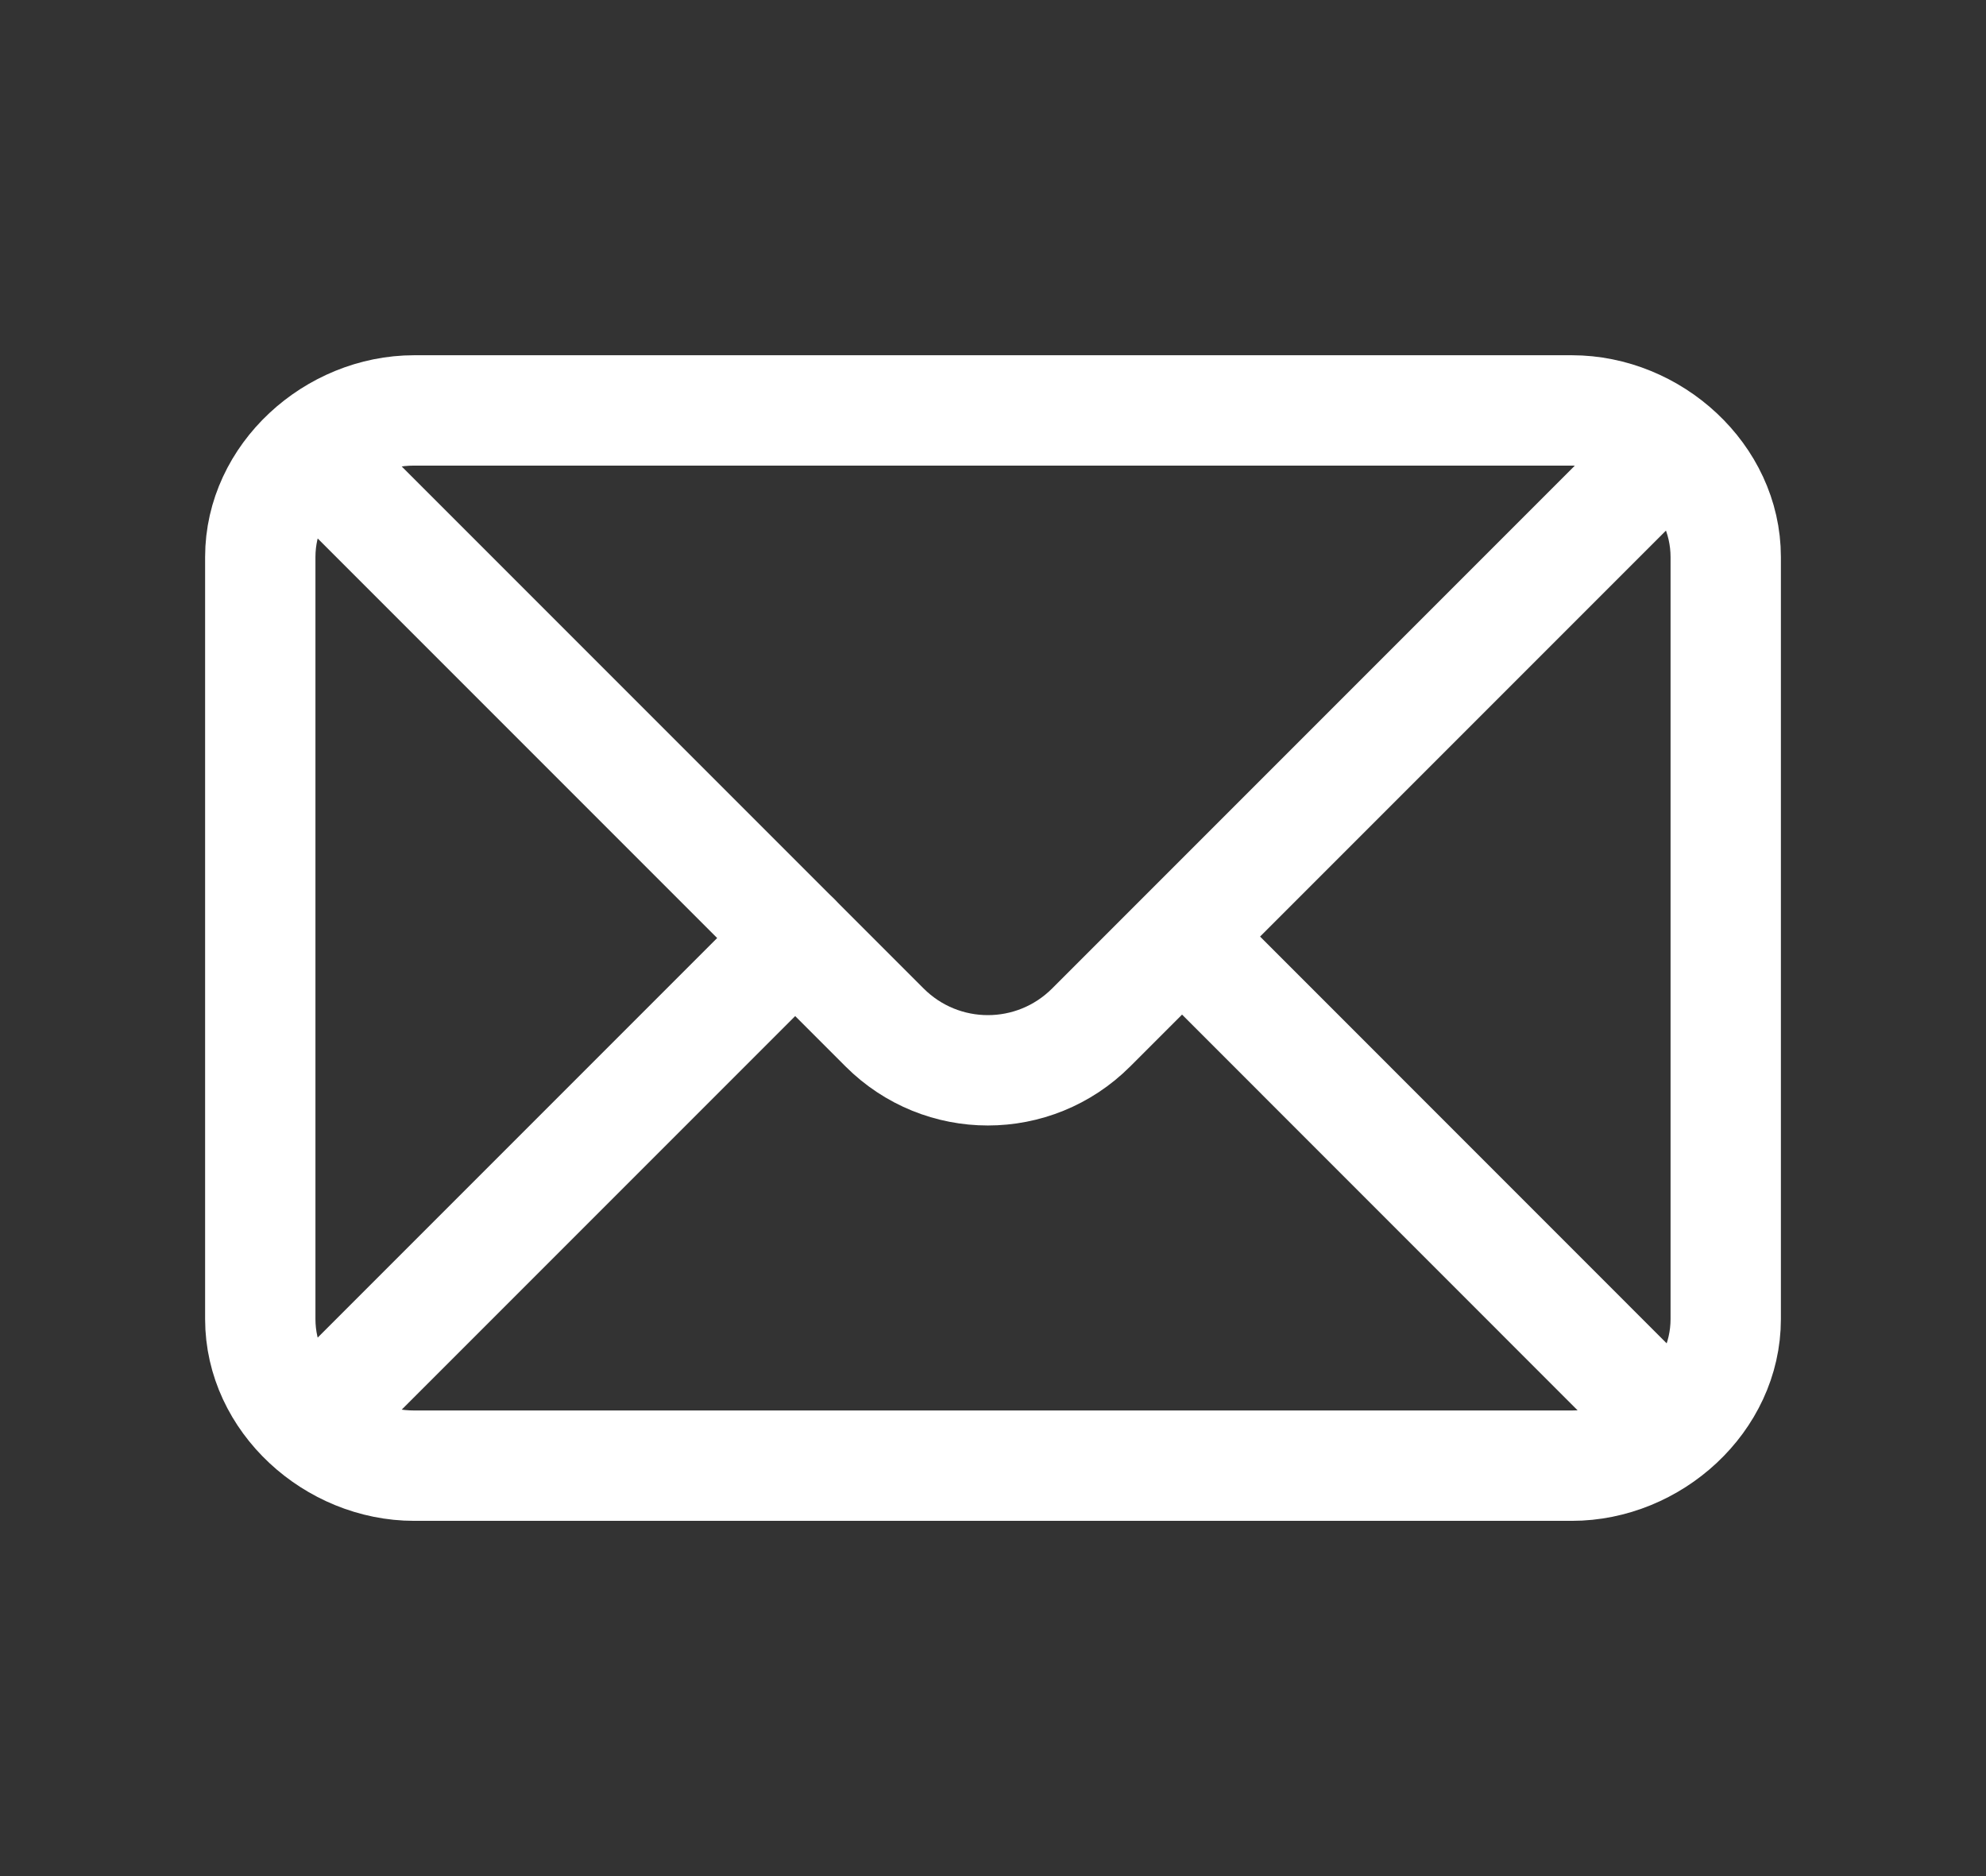 <svg width="18" height="17" viewBox="0 0 18 17" fill="none" xmlns="http://www.w3.org/2000/svg">
<rect x="0" y="0" width="18" height="17" fill="#333333" stroke="none"/>
<path d="M14.246 13.281H3.754C3.023 13.281 2.359 12.684 2.359 11.953V5.047C2.359 4.316 3.023 3.719 3.754 3.719H14.246C14.977 3.719 15.641 4.316 15.641 5.047V11.953C15.641 12.684 14.977 13.281 14.246 13.281Z" stroke="white" stroke-miterlimit="10"/>
<path d="M2.811 4.104L8.017 9.31C8.535 9.828 9.372 9.828 9.89 9.31L15.136 4.064" stroke="white" stroke-miterlimit="10" stroke-linecap="round"/>
<path d="M10.727 8.5L15.149 12.923" stroke="white" stroke-miterlimit="10" stroke-linecap="round"/>
<path d="M2.811 12.896L7.207 8.5" stroke="white" stroke-miterlimit="10" stroke-linecap="round"/>
</svg>
